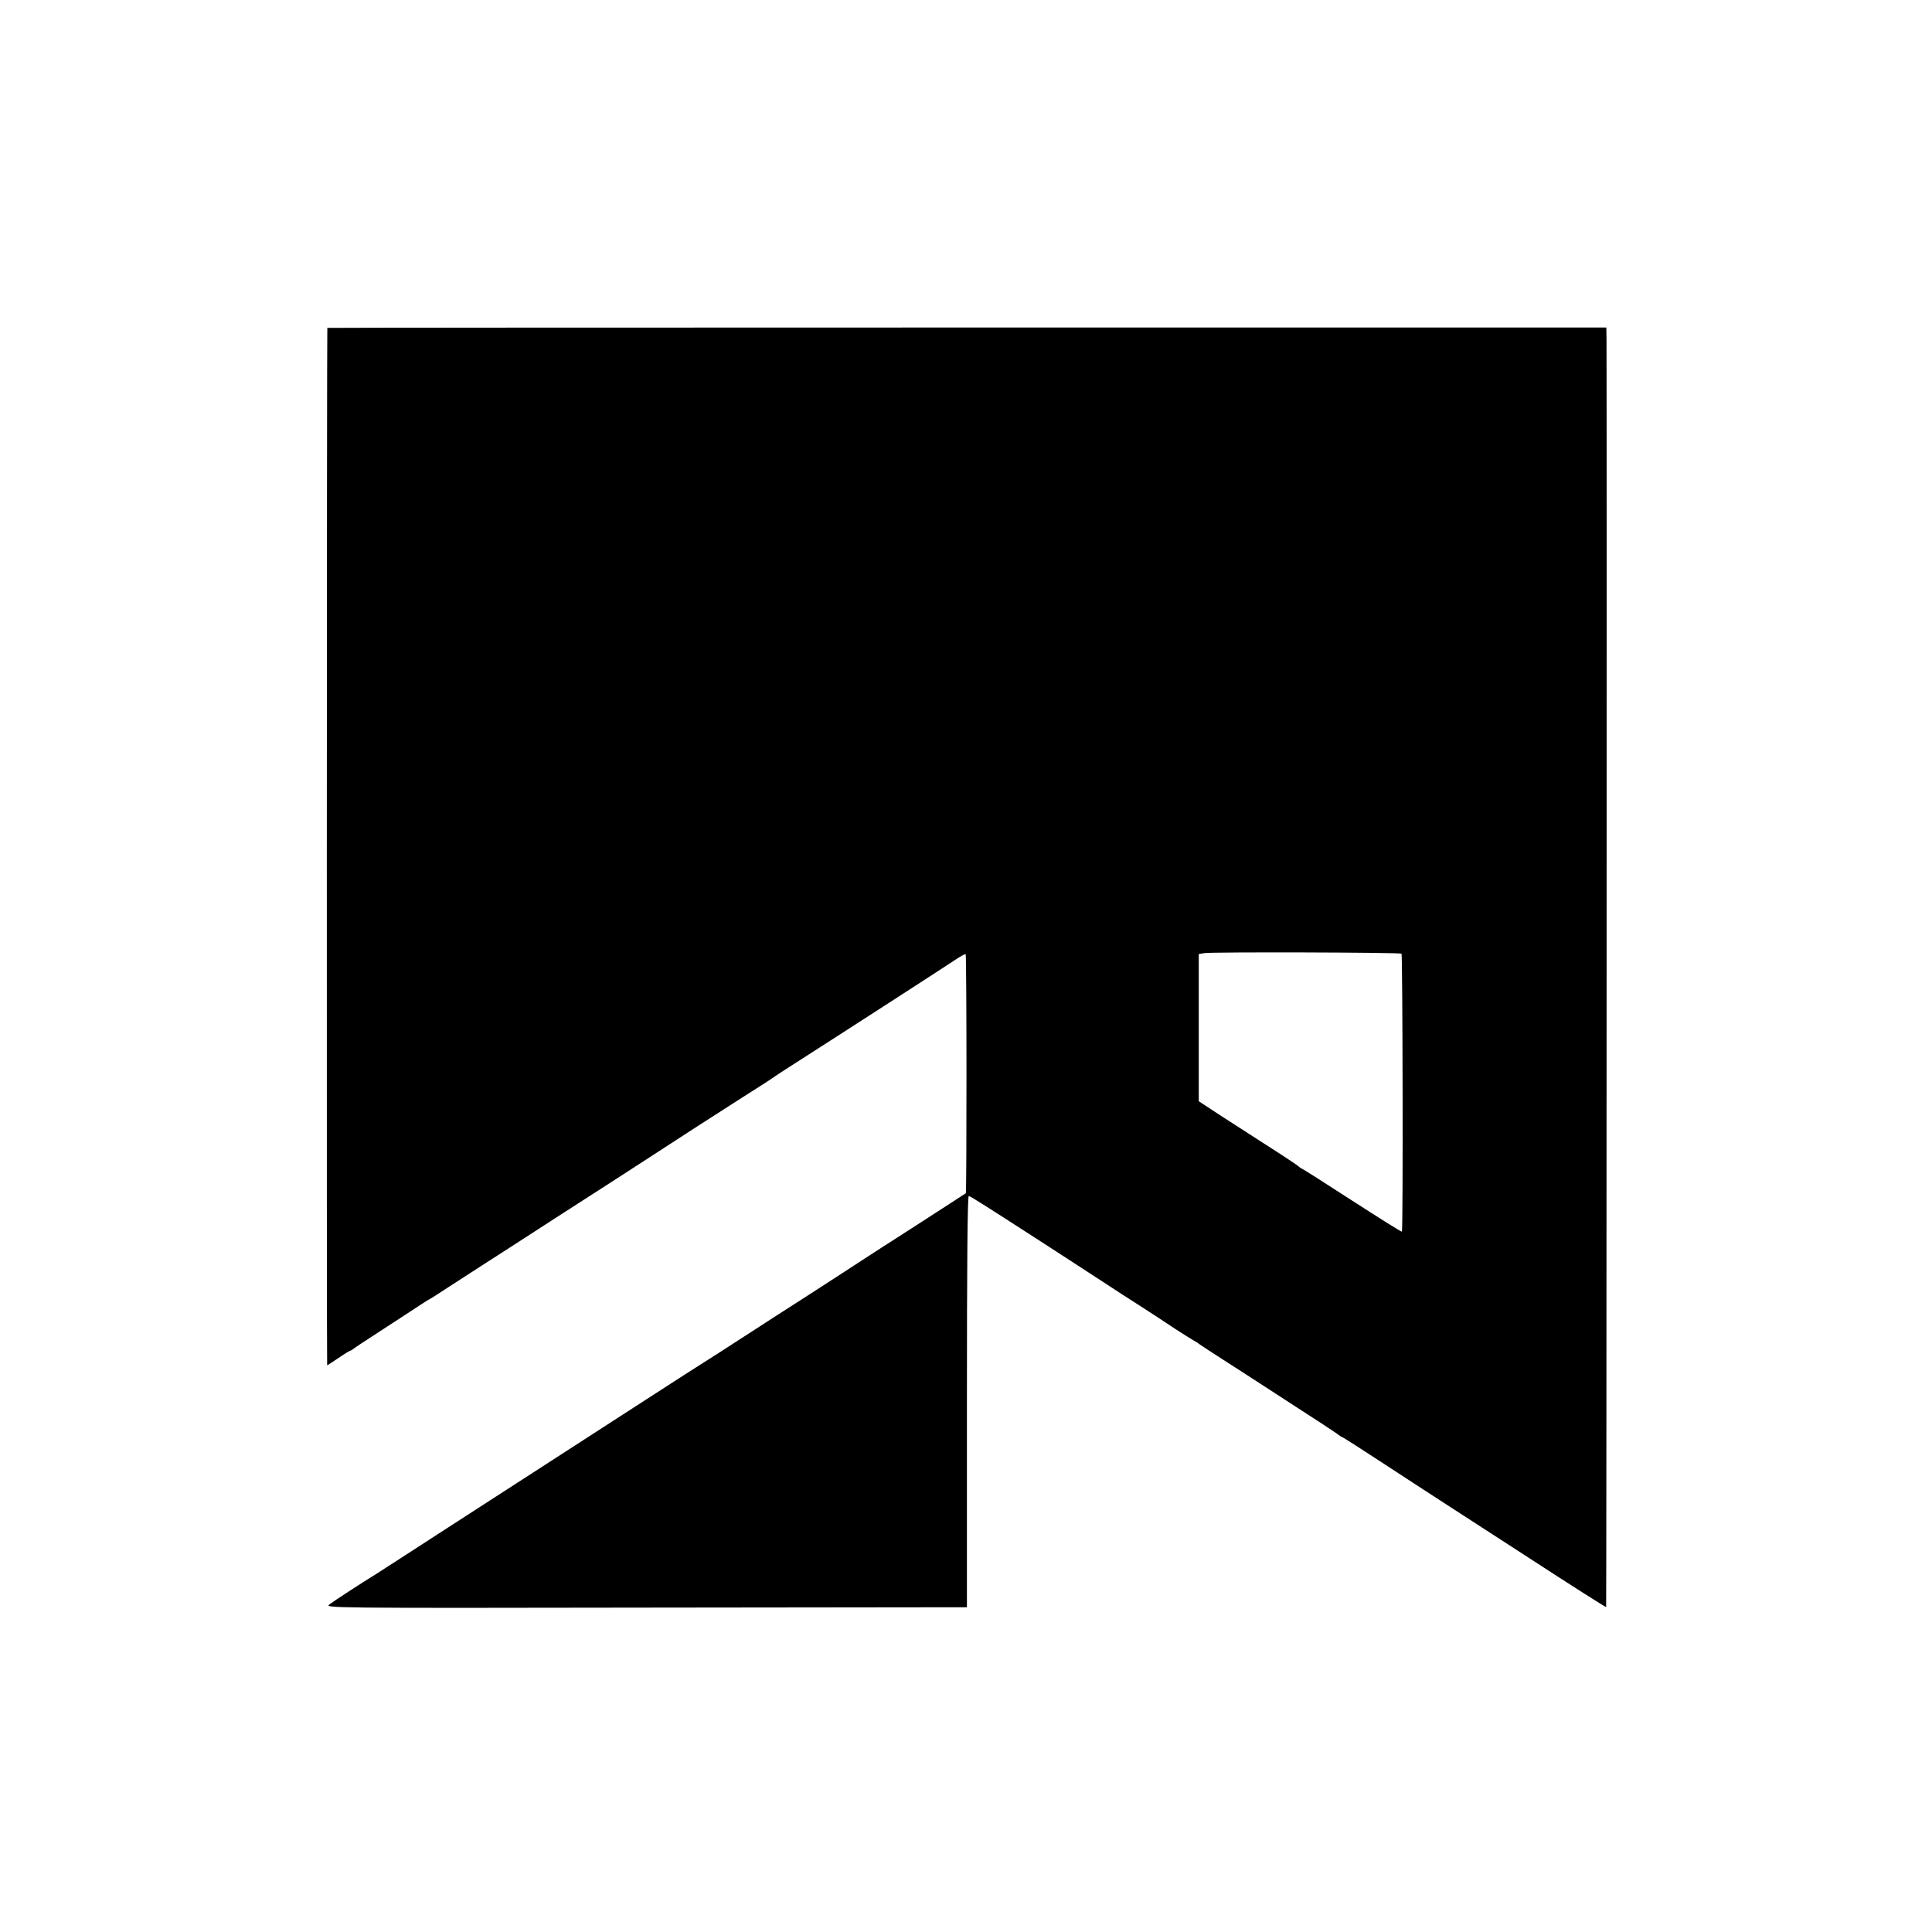 <?xml version="1.0" standalone="no"?>
<!DOCTYPE svg PUBLIC "-//W3C//DTD SVG 20010904//EN"
 "http://www.w3.org/TR/2001/REC-SVG-20010904/DTD/svg10.dtd">
<svg version="1.0" xmlns="http://www.w3.org/2000/svg"
 width="1050pt" height="1050pt" viewBox="0 0 1050 1050"
 preserveAspectRatio="xMidYMid meet">
<g transform="translate(0,1050) scale(0.1,-0.1)"
fill="#000000" stroke="none">
<path d="M1779 8718 c-3 -6 -4 -5638 -1 -5638 2 0 30 18 62 40 32 22 62 40 65
40 3 0 11 5 18 11 7 5 46 32 87 58 41 27 129 84 195 127 66 44 124 81 129 83
5 2 51 31 102 65 51 33 133 86 181 117 48 31 133 86 188 121 98 64 353 228
490 316 39 25 106 69 150 97 44 29 118 77 165 107 47 30 130 84 185 120 55 35
163 105 240 154 77 49 145 92 150 96 6 5 37 25 70 47 353 226 873 562 925 597
35 24 66 41 68 39 6 -5 6 -1295 1 -1300 -3 -2 -121 -79 -264 -171 -143 -91
-326 -210 -407 -263 -81 -53 -193 -125 -249 -161 -56 -36 -158 -101 -225 -145
-134 -87 -280 -181 -319 -205 -14 -8 -146 -94 -295 -190 -149 -96 -384 -248
-523 -338 -442 -286 -705 -455 -795 -514 -48 -31 -104 -67 -124 -80 -94 -58
-235 -150 -258 -168 -25 -19 -13 -20 1720 -17 l1745 2 0 1117 c0 739 3 1118
10 1118 9 -1 88 -51 450 -285 44 -29 152 -99 240 -156 88 -58 201 -131 250
-162 50 -32 131 -85 180 -118 50 -32 97 -62 105 -66 8 -4 20 -11 25 -16 6 -4
53 -36 105 -69 106 -68 176 -113 365 -236 72 -47 164 -106 205 -133 41 -27 80
-53 87 -59 7 -5 14 -10 17 -10 3 0 98 -61 213 -136 114 -75 247 -161 296 -193
48 -31 275 -178 505 -327 229 -149 419 -270 421 -268 2 2 4 6556 2 6887 l-1
67 -3475 0 c-1911 0 -3476 -1 -3476 -2z m5838 -3401 c6 -7 9 -1505 2 -1511 -2
-2 -125 75 -272 170 -148 96 -271 174 -274 174 -2 0 -10 6 -18 13 -7 6 -77 53
-154 102 -78 50 -196 126 -264 170 l-122 80 0 400 0 400 30 5 c43 7 1064 4
1072 -3z"/>
</g>
</svg>
